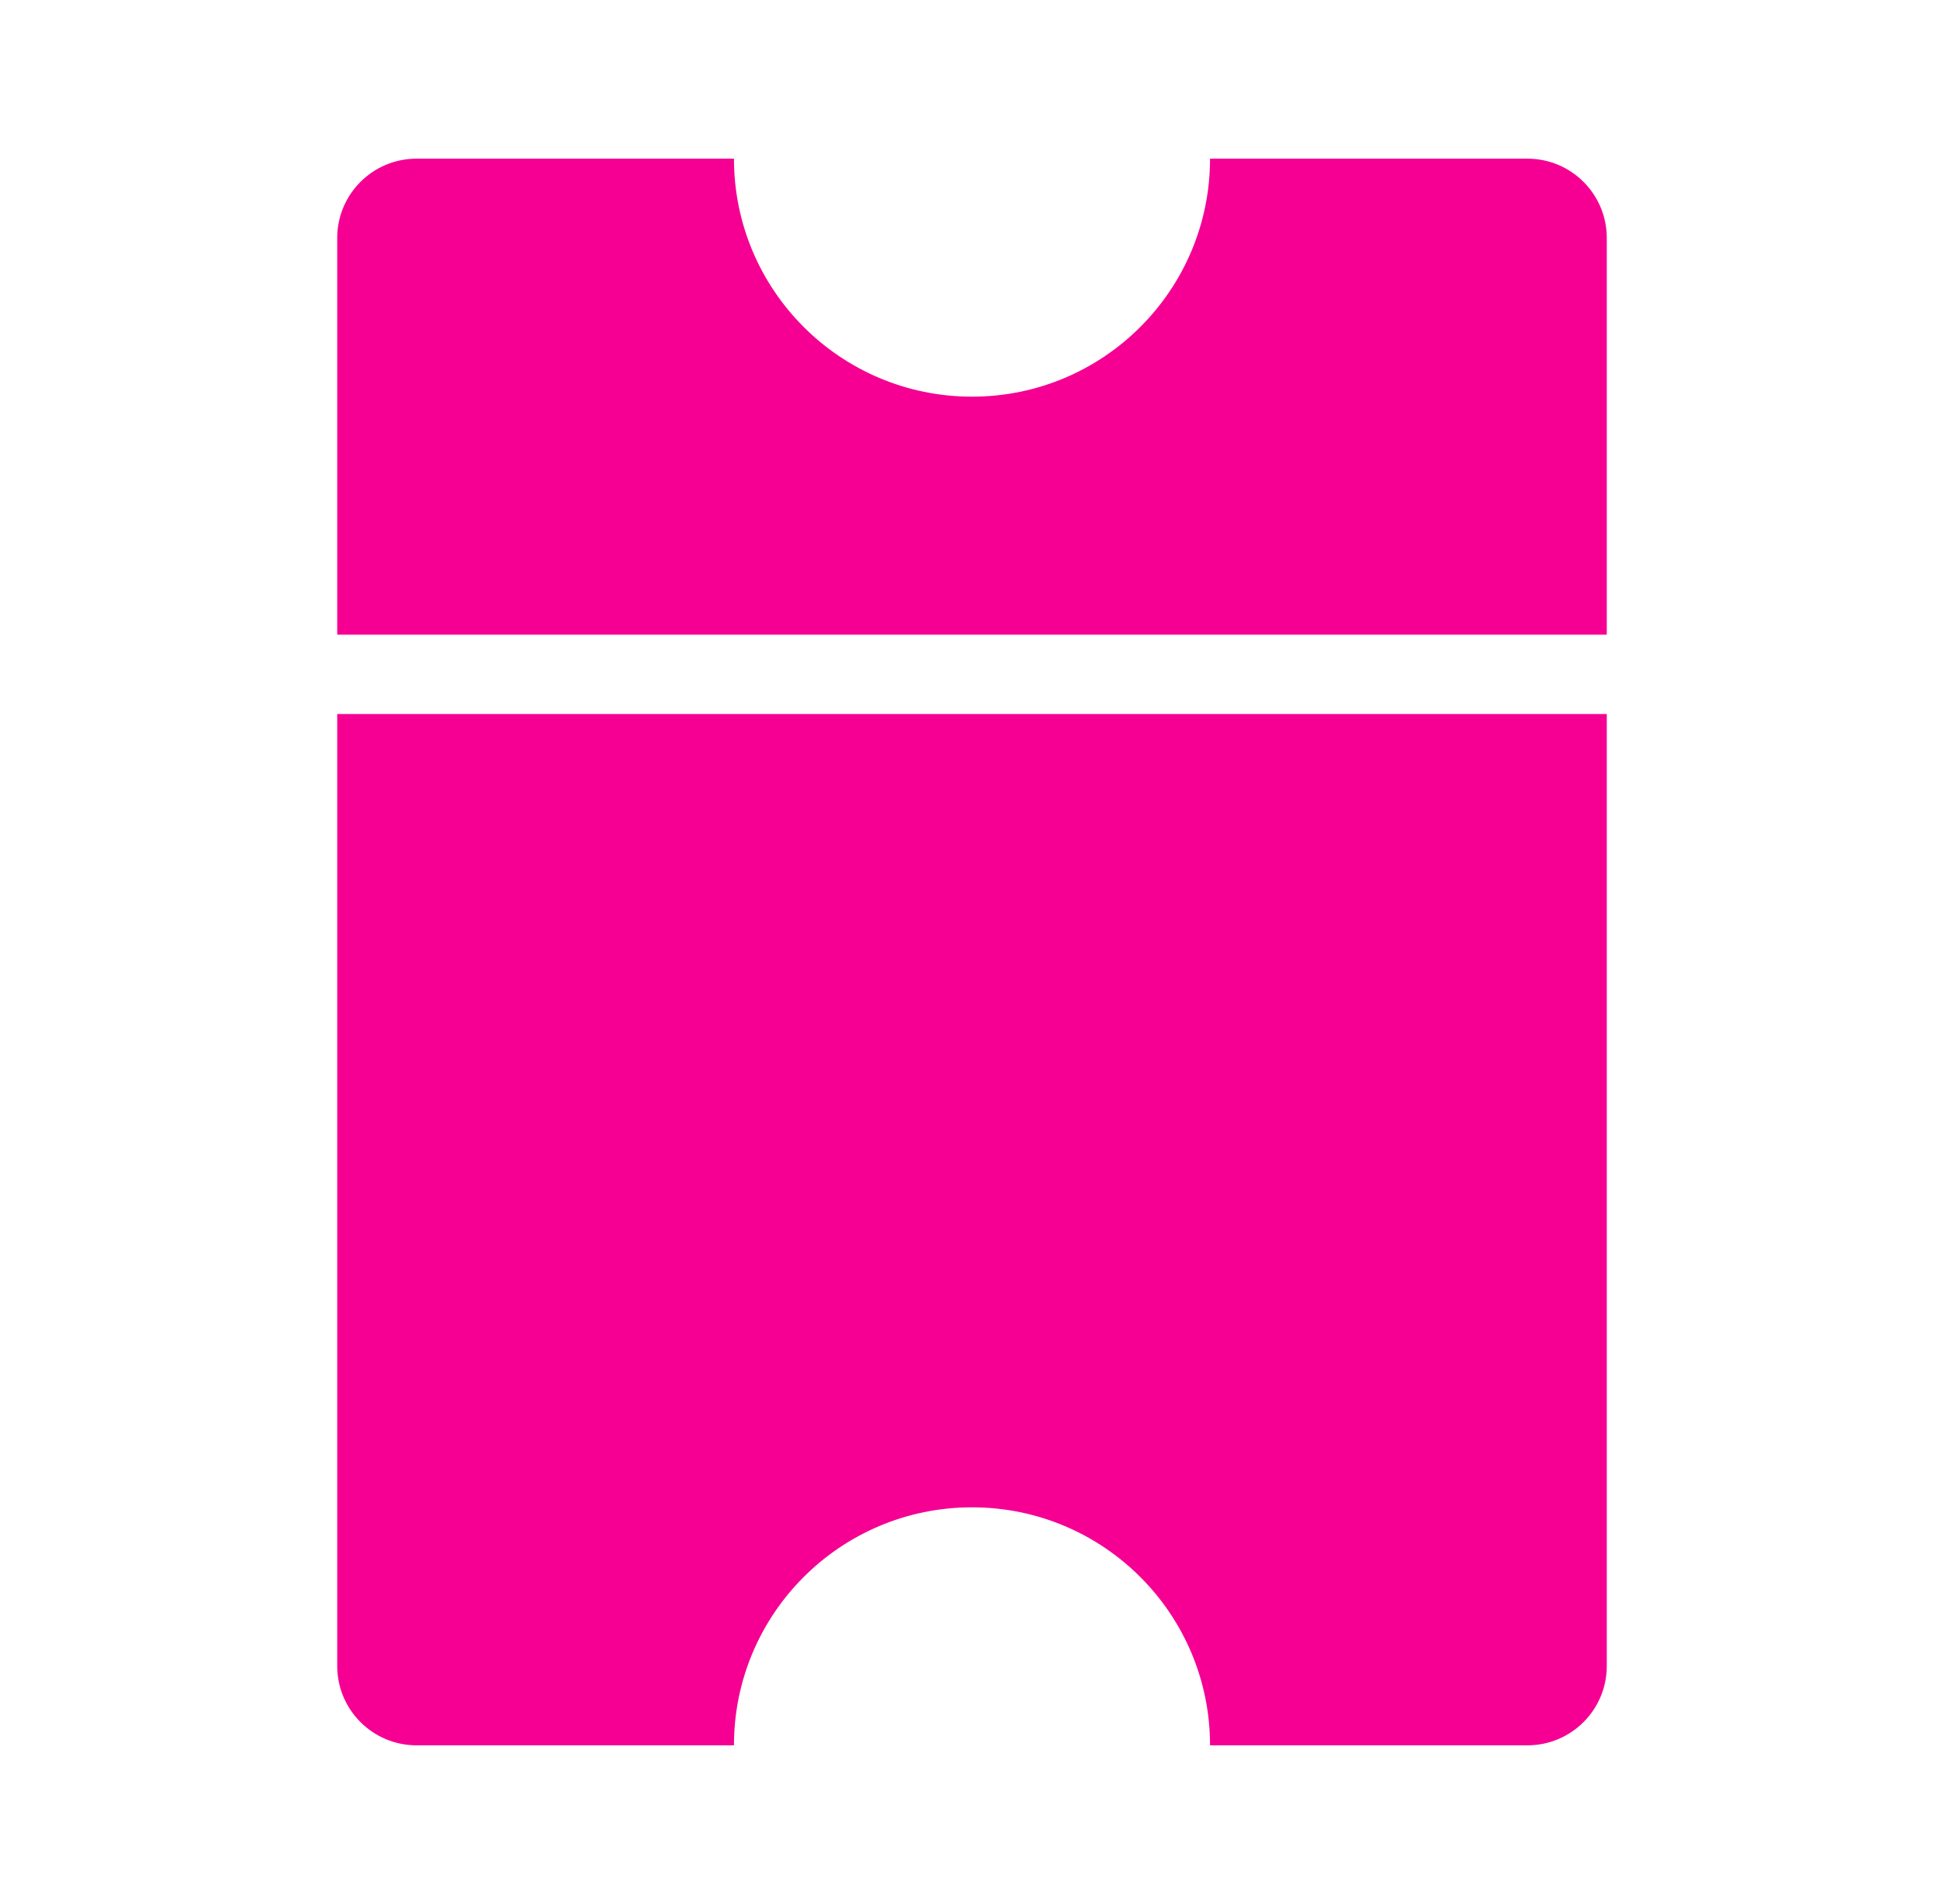 <svg width="49" height="48" viewBox="0 0 49 48" fill="none" xmlns="http://www.w3.org/2000/svg">
    <path fill-rule="evenodd" clip-rule="evenodd"
        d="M24.5 10C27.814 10 30.5 7.314 30.5 4H38.5C39.605 4 40.5 4.895 40.5 6V16H8.5V6C8.5 4.895 9.395 4 10.5 4H18.5C18.5 7.314 21.186 10 24.5 10ZM8.5 18V42C8.5 43.105 9.395 44 10.5 44H18.5C18.5 40.686 21.186 38 24.5 38C27.814 38 30.5 40.686 30.5 44H38.5C39.605 44 40.5 43.105 40.5 42V18H8.5Z"
        fill="#F50093" />
</svg>